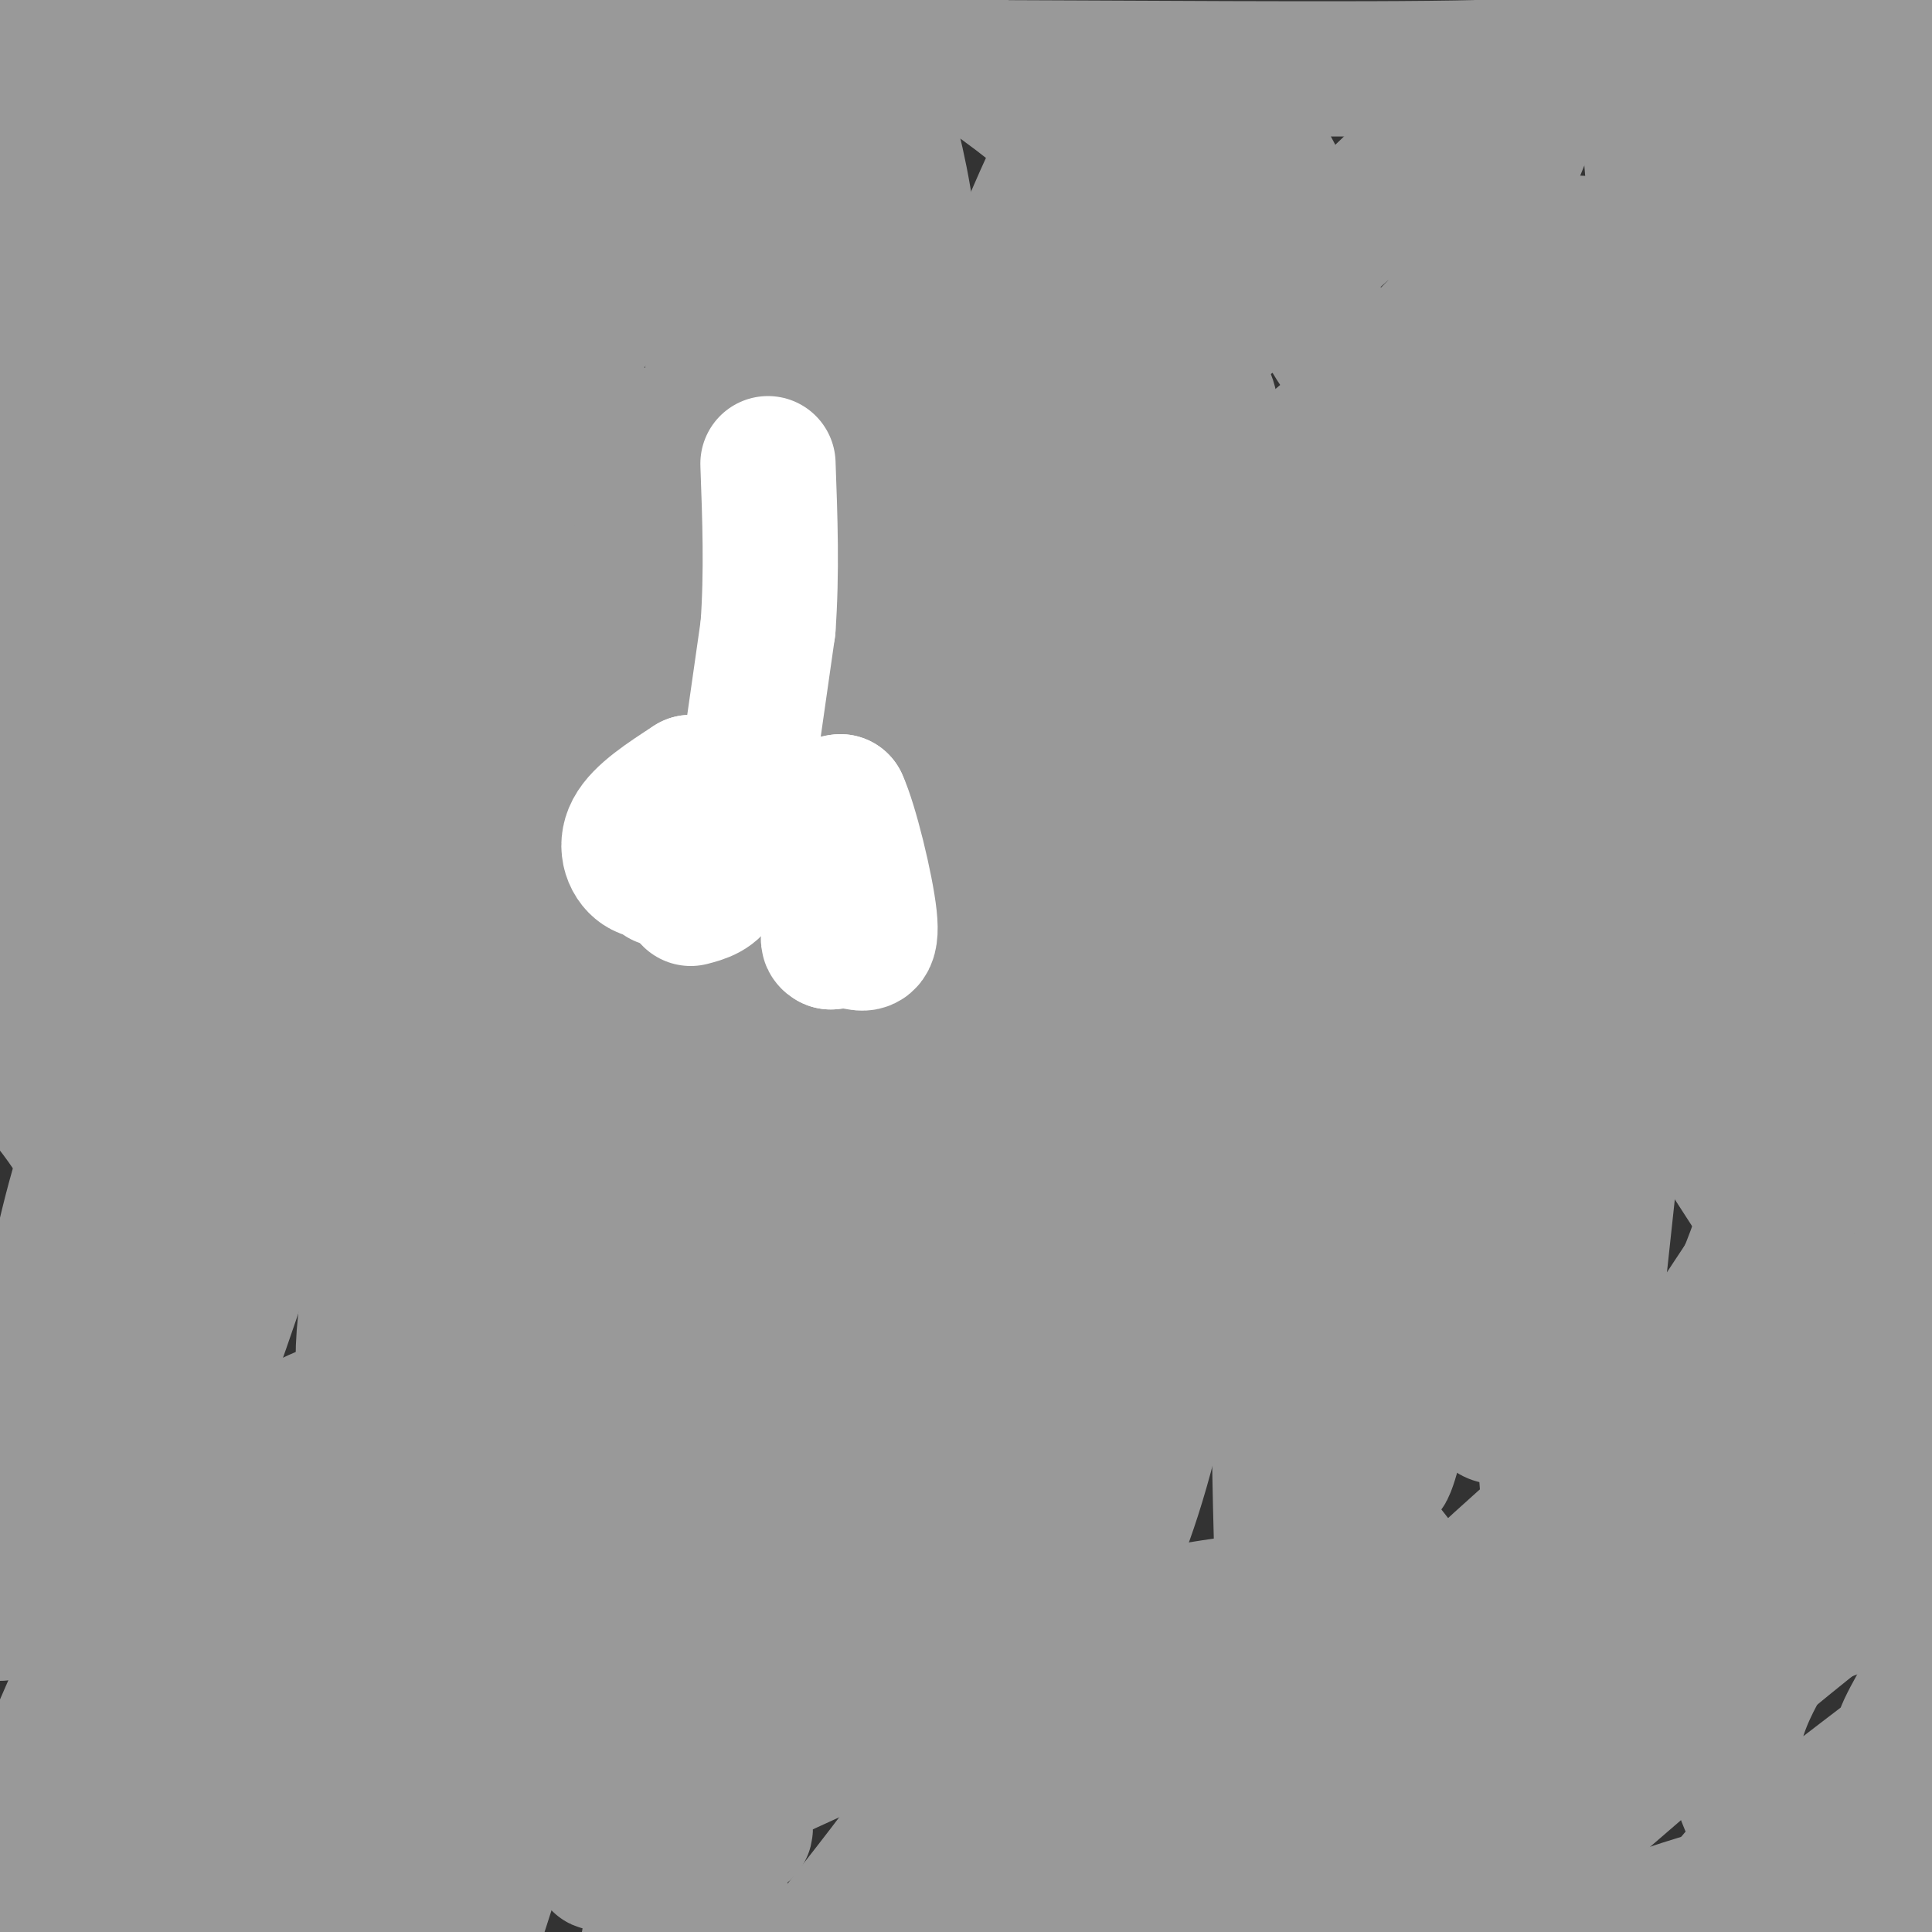 <svg viewBox='0 0 400 400' version='1.1' xmlns='http://www.w3.org/2000/svg' xmlns:xlink='http://www.w3.org/1999/xlink'><rect x="0" y="0" width="400" height="400" fill="#333333" stroke="none"/><g fill='none' stroke='#999999' stroke-width='3' stroke-linecap='round' stroke-linejoin='round'><path d='M4,8c0.000,0.000 0.100,0.100 0.1,0.1'/></g>
<g fill='none' stroke='#999999' stroke-width='28' stroke-linecap='round' stroke-linejoin='round'><path d='M4,9c30.778,-1.222 61.556,-2.444 84,-1c22.444,1.444 36.556,5.556 53,7c16.444,1.444 35.222,0.222 54,-1'/><path d='M195,14c32.833,0.024 87.917,0.583 111,0c23.083,-0.583 14.167,-2.310 12,-5c-2.167,-2.690 2.417,-6.345 7,-10'/><path d='M377,2c13.417,0.833 26.833,1.667 26,3c-0.833,1.333 -15.917,3.167 -31,5'/><path d='M372,10c-16.595,0.667 -42.583,-0.167 -43,0c-0.417,0.167 24.738,1.333 39,4c14.262,2.667 17.631,6.833 21,11'/><path d='M389,25c4.881,0.060 6.583,-5.292 7,5c0.417,10.292 -0.452,36.226 1,52c1.452,15.774 5.226,21.387 9,27'/><path d='M404,160c-2.718,-3.113 -5.435,-6.226 -6,-3c-0.565,3.226 1.024,12.793 -4,-10c-5.024,-22.793 -16.660,-77.944 -26,-101c-9.340,-23.056 -16.383,-14.016 -9,-20c7.383,-5.984 29.191,-26.992 51,-48'/><path d='M373,37c-32.143,47.646 -64.286,95.292 -70,105c-5.714,9.708 15.001,-18.524 26,-33c10.999,-14.476 12.282,-15.198 -8,16c-20.282,31.198 -62.129,94.314 -82,121c-19.871,26.686 -17.767,16.941 5,-21c22.767,-37.941 66.195,-104.077 71,-119c4.805,-14.923 -29.014,21.367 -44,37c-14.986,15.633 -11.139,10.609 -1,-11c10.139,-21.609 26.569,-59.805 43,-98'/><path d='M313,34c9.575,-23.088 12.013,-31.808 4,-25c-8.013,6.808 -26.476,29.145 -50,48c-23.524,18.855 -52.111,34.229 -64,37c-11.889,2.771 -7.082,-7.060 -1,-21c6.082,-13.940 13.439,-31.988 17,-39c3.561,-7.012 3.328,-2.989 4,-1c0.672,1.989 2.250,1.945 2,5c-0.250,3.055 -2.328,9.210 -2,12c0.328,2.790 3.064,2.214 -13,25c-16.064,22.786 -50.926,68.933 -66,86c-15.074,17.067 -10.361,5.054 -10,-1c0.361,-6.054 -3.631,-6.151 -4,-12c-0.369,-5.849 2.884,-17.452 6,-27c3.116,-9.548 6.096,-17.042 15,-28c8.904,-10.958 23.733,-25.382 29,-28c5.267,-2.618 0.974,6.568 -4,15c-4.974,8.432 -10.628,16.110 -21,30c-10.372,13.890 -25.460,33.991 -39,50c-13.540,16.009 -25.530,27.925 -33,33c-7.470,5.075 -10.420,3.307 -9,-5c1.420,-8.307 7.210,-23.154 13,-38'/><path d='M87,150c12.240,-30.613 36.341,-88.145 47,-112c10.659,-23.855 7.878,-14.033 7,-7c-0.878,7.033 0.148,11.278 1,11c0.852,-0.278 1.529,-5.079 -25,26c-26.529,31.079 -80.265,98.040 -134,165'/><path d='M20,153c1.506,-9.083 3.012,-18.165 3,-25c-0.012,-6.835 -1.542,-11.421 -4,-14c-2.458,-2.579 -5.844,-3.150 -9,-3c-3.156,0.150 -6.083,1.019 -8,4c-1.917,2.981 -2.824,8.072 18,-4c20.824,-12.072 63.378,-41.306 97,-67c33.622,-25.694 58.311,-47.847 83,-70'/><path d='M171,12c-28.399,32.306 -56.797,64.611 -70,80c-13.203,15.389 -11.209,13.861 -7,4c4.209,-9.861 10.633,-28.056 9,-28c-1.633,0.056 -11.324,18.361 -33,39c-21.676,20.639 -55.336,43.611 -70,53c-14.664,9.389 -10.332,5.194 -6,1'/><path d='M3,112c0.000,0.000 45.000,-113.000 45,-113'/><path d='M40,8c-2.250,5.833 -4.500,11.667 -4,10c0.500,-1.667 3.750,-10.833 7,-20'/><path d='M57,11c-15.753,59.938 -31.507,119.876 -41,153c-9.493,33.124 -12.726,39.435 -14,40c-1.274,0.565 -0.590,-4.615 6,-14c6.590,-9.385 19.087,-22.974 38,-34c18.913,-11.026 44.242,-19.491 56,-22c11.758,-2.509 9.945,0.936 10,15c0.055,14.064 1.976,38.748 1,51c-0.976,12.252 -4.850,12.072 -8,12c-3.150,-0.072 -5.575,-0.036 -8,0'/><path d='M97,212c-0.063,-0.055 3.779,-0.191 6,0c2.221,0.191 2.822,0.711 4,8c1.178,7.289 2.932,21.347 0,30c-2.932,8.653 -10.552,11.901 -26,47c-15.448,35.099 -38.724,102.050 -62,169'/><path d='M56,241c4.511,-14.489 9.022,-28.978 7,-21c-2.022,7.978 -10.578,38.422 -24,74c-13.422,35.578 -31.711,76.289 -50,117'/><path d='M23,319c-0.500,11.000 -1.000,22.000 -13,45c-12.000,23.000 -35.500,58.000 -59,93'/><path d='M30,219c18.450,-42.439 36.899,-84.878 35,-74c-1.899,10.878 -24.147,75.073 -37,106c-12.853,30.927 -16.311,28.587 -18,28c-1.689,-0.587 -1.609,0.578 0,-7c1.609,-7.578 4.748,-23.900 9,-35c4.252,-11.100 9.618,-16.976 22,-41c12.382,-24.024 31.779,-66.194 28,-33c-3.779,33.194 -30.733,141.751 -40,176c-9.267,34.249 -0.848,-5.812 14,-27c14.848,-21.188 36.124,-23.504 55,-27c18.876,-3.496 35.351,-8.172 43,-6c7.649,2.172 6.471,11.192 6,14c-0.471,2.808 -0.236,-0.596 0,-4'/><path d='M147,289c19.114,-32.387 66.900,-111.354 88,-155c21.100,-43.646 15.513,-51.971 14,-53c-1.513,-1.029 1.049,5.238 -1,14c-2.049,8.762 -8.709,20.021 -8,19c0.709,-1.021 8.787,-14.320 11,-17c2.213,-2.680 -1.439,5.261 1,3c2.439,-2.261 10.969,-14.723 -10,19c-20.969,33.723 -71.438,113.632 -87,132c-15.562,18.368 3.783,-24.805 12,-45c8.217,-20.195 5.306,-17.413 12,-25c6.694,-7.587 22.995,-25.543 31,-35c8.005,-9.457 7.716,-10.416 1,7c-6.716,17.416 -19.858,53.208 -33,89'/><path d='M178,242c-5.225,10.748 -1.789,-6.881 16,-21c17.789,-14.119 49.931,-24.728 66,-29c16.069,-4.272 16.067,-2.207 22,-1c5.933,1.207 17.802,1.555 22,11c4.198,9.445 0.724,27.985 -5,54c-5.724,26.015 -13.700,59.503 -12,45c1.700,-14.503 13.074,-76.997 14,-89c0.926,-12.003 -8.597,26.484 -9,31c-0.403,4.516 8.315,-24.938 16,-45c7.685,-20.062 14.339,-30.732 17,-34c2.661,-3.268 1.331,0.866 0,5'/><path d='M325,169c-3.883,11.414 -13.591,37.450 -17,43c-3.409,5.550 -0.520,-9.387 18,-46c18.520,-36.613 52.672,-94.901 61,-97c8.328,-2.099 -9.166,51.990 -29,101c-19.834,49.010 -42.007,92.941 -44,87c-1.993,-5.941 16.194,-61.753 17,-70c0.806,-8.247 -15.770,31.072 -22,44c-6.230,12.928 -2.115,-0.536 2,-14'/><path d='M311,217c17.237,-32.376 59.330,-106.315 75,-130c15.670,-23.685 4.916,2.884 -1,21c-5.916,18.116 -6.996,27.779 -11,19c-4.004,-8.779 -10.934,-36.001 -17,-46c-6.066,-9.999 -11.270,-2.774 -11,-3c0.270,-0.226 6.014,-7.904 -16,2c-22.014,9.904 -71.786,37.388 -100,52c-28.214,14.612 -34.871,16.350 -39,14c-4.129,-2.350 -5.731,-8.788 -3,-15c2.731,-6.212 9.796,-12.197 15,-16c5.204,-3.803 8.548,-5.425 11,-6c2.452,-0.575 4.013,-0.104 5,2c0.987,2.104 1.398,5.842 2,14c0.602,8.158 1.393,20.735 0,42c-1.393,21.265 -4.969,51.219 -8,65c-3.031,13.781 -5.515,11.391 -8,9'/><path d='M205,241c1.532,-13.080 9.361,-50.279 21,-81c11.639,-30.721 27.089,-54.962 22,-33c-5.089,21.962 -30.717,90.128 -55,134c-24.283,43.872 -47.220,63.448 -56,70c-8.780,6.552 -3.403,0.078 -3,-1c0.403,-1.078 -4.167,3.241 -2,-20c2.167,-23.241 11.070,-74.041 11,-78c-0.070,-3.959 -9.112,38.924 -14,54c-4.888,15.076 -5.622,2.347 -8,2c-2.378,-0.347 -6.400,11.689 -3,-6c3.400,-17.689 14.221,-65.102 20,-84c5.779,-18.898 6.518,-9.280 8,-7c1.482,2.280 3.709,-2.777 4,1c0.291,3.777 -1.355,16.389 -3,29'/><path d='M147,221c-1.207,9.036 -2.724,17.127 -1,3c1.724,-14.127 6.690,-50.472 13,-77c6.310,-26.528 13.964,-43.240 13,-32c-0.964,11.240 -10.547,50.432 -15,66c-4.453,15.568 -3.776,7.512 -1,-11c2.776,-18.512 7.650,-47.479 22,-74c14.350,-26.521 38.176,-50.597 49,-62c10.824,-11.403 8.646,-10.135 10,-9c1.354,1.135 6.238,2.136 7,8c0.762,5.864 -2.600,16.593 -11,39c-8.400,22.407 -21.838,56.494 -28,71c-6.162,14.506 -5.046,9.430 -7,-5c-1.954,-14.430 -6.977,-38.215 -12,-62'/><path d='M186,76c-2.354,-10.624 -2.239,-6.185 -8,0c-5.761,6.185 -17.397,14.117 -23,17c-5.603,2.883 -5.173,0.719 -6,0c-0.827,-0.719 -2.910,0.007 -3,-5c-0.090,-5.007 1.815,-15.748 11,-33c9.185,-17.252 25.651,-41.014 33,-50c7.349,-8.986 5.580,-3.194 0,9c-5.580,12.194 -14.971,30.792 -19,38c-4.029,7.208 -2.694,3.028 -3,0c-0.306,-3.028 -2.252,-4.902 0,-9c2.252,-4.098 8.703,-10.418 12,-14c3.297,-3.582 3.440,-4.424 5,2c1.560,6.424 4.535,20.114 5,43c0.465,22.886 -1.582,54.967 -3,51c-1.418,-3.967 -2.209,-43.984 -3,-84'/><path d='M184,41c-0.391,-15.904 0.133,-13.664 -2,-4c-2.133,9.664 -6.922,26.751 -22,54c-15.078,27.249 -40.444,64.659 -53,80c-12.556,15.341 -12.302,8.613 -15,4c-2.698,-4.613 -8.350,-7.110 -12,-10c-3.650,-2.890 -5.299,-6.174 -5,-21c0.299,-14.826 2.546,-41.196 6,-50c3.454,-8.804 8.116,-0.044 10,13c1.884,13.044 0.989,30.373 0,37c-0.989,6.627 -2.074,2.554 -2,-5c0.074,-7.554 1.307,-18.587 15,-46c13.693,-27.413 39.847,-71.207 66,-115'/><path d='M159,11c-1.111,4.533 -2.222,9.067 -5,10c-2.778,0.933 -7.222,-1.733 -8,-8c-0.778,-6.267 2.111,-16.133 5,-26'/><path d='M134,9c-8.279,11.086 -16.558,22.171 -27,33c-10.442,10.829 -23.048,21.400 -32,26c-8.952,4.600 -14.250,3.228 -17,2c-2.750,-1.228 -2.952,-2.313 -4,-5c-1.048,-2.688 -2.941,-6.978 -2,-11c0.941,-4.022 4.715,-7.775 3,-3c-1.715,4.775 -8.919,18.079 0,7c8.919,-11.079 33.959,-46.539 59,-82'/><path d='M92,8c-7.164,14.380 -14.329,28.759 -20,38c-5.671,9.241 -9.850,13.343 -10,11c-0.150,-2.343 3.729,-11.131 8,-20c4.271,-8.869 8.935,-17.820 17,-25c8.065,-7.180 19.533,-12.590 31,-18'/><path d='M127,0c-8.639,30.141 -17.278,60.281 -22,74c-4.722,13.719 -5.529,11.016 -7,8c-1.471,-3.016 -3.608,-6.345 -5,-8c-1.392,-1.655 -2.038,-1.638 1,-11c3.038,-9.362 9.761,-28.105 14,-38c4.239,-9.895 5.995,-10.943 12,-14c6.005,-3.057 16.260,-8.121 27,-11c10.740,-2.879 21.963,-3.571 38,4c16.037,7.571 36.886,23.405 46,35c9.114,11.595 6.493,18.951 10,14c3.507,-4.951 13.141,-22.208 19,-21c5.859,1.208 7.942,20.880 13,33c5.058,12.120 13.093,16.686 19,19c5.907,2.314 9.688,2.375 12,1c2.312,-1.375 3.156,-4.188 4,-7'/><path d='M308,78c3.157,-5.113 9.051,-14.396 4,-11c-5.051,3.396 -21.047,19.471 -25,21c-3.953,1.529 4.136,-11.489 11,-20c6.864,-8.511 12.501,-12.514 18,-15c5.499,-2.486 10.860,-3.455 13,-2c2.140,1.455 1.061,5.335 2,8c0.939,2.665 3.898,4.115 7,5c3.102,0.885 6.347,1.206 9,-1c2.653,-2.206 4.714,-6.940 2,-7c-2.714,-0.060 -10.204,4.554 -15,6c-4.796,1.446 -6.898,-0.277 -9,-2'/><path d='M325,60c-4.045,-1.024 -9.656,-2.583 -12,-4c-2.344,-1.417 -1.419,-2.693 -7,3c-5.581,5.693 -17.668,18.353 -27,27c-9.332,8.647 -15.909,13.281 -21,14c-5.091,0.719 -8.695,-2.476 -18,6c-9.305,8.476 -24.312,28.623 -29,54c-4.688,25.377 0.943,55.982 -29,86c-29.943,30.018 -95.459,59.448 -121,69c-25.541,9.552 -11.107,-0.774 -1,-7c10.107,-6.226 15.888,-8.350 18,-10c2.112,-1.650 0.556,-2.825 -1,-4'/><path d='M77,294c-1.228,-4.213 -3.797,-12.745 1,-34c4.797,-21.255 16.959,-55.231 17,-65c0.041,-9.769 -12.041,4.670 -18,3c-5.959,-1.670 -5.797,-19.450 8,10c13.797,29.450 41.228,106.128 55,151c13.772,44.872 13.886,57.936 14,71'/><path d='M257,400c12.511,-3.289 25.022,-6.578 29,-6c3.978,0.578 -0.578,5.022 21,-10c21.578,-15.022 69.289,-49.511 117,-84'/><path d='M403,230c-3.301,0.100 -6.603,0.200 -9,-9c-2.397,-9.200 -3.890,-27.698 -3,-29c0.890,-1.302 4.163,14.594 6,29c1.837,14.406 2.240,27.323 0,42c-2.240,14.677 -7.121,31.114 -12,43c-4.879,11.886 -9.756,19.220 -13,21c-3.244,1.780 -4.853,-1.995 -2,-8c2.853,-6.005 10.170,-14.239 10,-14c-0.170,0.239 -7.828,8.951 -14,14c-6.172,5.049 -10.859,6.434 -15,8c-4.141,1.566 -7.735,3.314 -11,0c-3.265,-3.314 -6.201,-11.689 -9,-13c-2.799,-1.311 -5.462,4.442 -2,-31c3.462,-35.442 13.047,-112.081 15,-169c1.953,-56.919 -3.728,-94.120 -4,-104c-0.272,-9.880 4.864,7.560 10,25'/><path d='M350,35c5.634,14.662 14.719,38.815 18,62c3.281,23.185 0.759,45.400 0,54c-0.759,8.600 0.247,3.583 3,-3c2.753,-6.583 7.253,-14.734 -7,6c-14.253,20.734 -47.261,70.351 -67,106c-19.739,35.649 -26.211,57.328 -38,83c-11.789,25.672 -28.894,55.336 -46,85'/><path d='M234,397c41.867,-40.911 83.733,-81.822 95,-89c11.267,-7.178 -8.067,19.378 0,6c8.067,-13.378 43.533,-66.689 79,-120'/><path d='M404,209c-7.689,6.000 -15.378,12.000 -19,14c-3.622,2.000 -3.178,0.000 2,-13c5.178,-13.000 15.089,-37.000 25,-61'/><path d='M397,202c-1.061,0.767 -2.122,1.534 -3,2c-0.878,0.466 -1.574,0.633 -3,-4c-1.426,-4.633 -3.583,-14.064 -2,-18c1.583,-3.936 6.907,-2.375 0,20c-6.907,22.375 -26.045,65.564 -43,95c-16.955,29.436 -31.726,45.118 -42,60c-10.274,14.882 -16.049,28.963 -19,35c-2.951,6.037 -3.077,4.030 -4,2c-0.923,-2.030 -2.643,-4.084 -3,-8c-0.357,-3.916 0.650,-9.696 2,-14c1.350,-4.304 3.042,-7.133 8,-15c4.958,-7.867 13.181,-20.772 3,-25c-10.181,-4.228 -38.766,0.221 -53,3c-14.234,2.779 -14.117,3.890 -14,5'/><path d='M224,340c-8.104,2.775 -21.363,7.213 -27,8c-5.637,0.787 -3.652,-2.076 -6,-2c-2.348,0.076 -9.030,3.090 -4,-9c5.030,-12.090 21.772,-39.286 31,-53c9.228,-13.714 10.941,-13.947 13,-13c2.059,0.947 4.464,3.074 9,1c4.536,-2.074 11.203,-8.350 1,4c-10.203,12.350 -37.275,43.326 -15,28c22.275,-15.326 93.899,-76.953 117,-98c23.101,-21.047 -2.319,-1.513 -14,8c-11.681,9.513 -9.623,9.004 -12,16c-2.377,6.996 -9.188,21.498 -16,36'/><path d='M301,266c-20.422,36.727 -63.476,110.545 -80,134c-16.524,23.455 -6.517,-3.453 -1,-25c5.517,-21.547 6.544,-37.732 8,-38c1.456,-0.268 3.340,15.381 3,24c-0.340,8.619 -2.903,10.208 -5,12c-2.097,1.792 -3.726,3.787 -5,-5c-1.274,-8.787 -2.192,-28.354 -2,-39c0.192,-10.646 1.496,-12.369 3,-11c1.504,1.369 3.209,5.830 -3,12c-6.209,6.170 -20.332,14.049 -27,18c-6.668,3.951 -5.881,3.973 -6,0c-0.119,-3.973 -1.145,-11.941 -6,-10c-4.855,1.941 -13.538,13.792 0,-10c13.538,-23.792 49.297,-83.226 65,-112c15.703,-28.774 11.352,-26.887 7,-25'/><path d='M252,191c1.191,1.590 0.669,18.065 -2,40c-2.669,21.935 -7.486,49.331 -12,67c-4.514,17.669 -8.726,25.610 -11,31c-2.274,5.390 -2.609,8.228 -3,6c-0.391,-2.228 -0.836,-9.523 -4,-6c-3.164,3.523 -9.047,17.864 -21,36c-11.953,18.136 -29.977,40.068 -48,62'/><path d='M219,323c1.156,-0.400 2.311,-0.800 0,8c-2.311,8.800 -8.089,26.800 -18,43c-9.911,16.200 -23.956,30.600 -38,45'/><path d='M54,392c-1.512,-8.623 -3.024,-17.247 1,-21c4.024,-3.753 13.585,-2.637 18,-1c4.415,1.637 3.684,3.795 9,-5c5.316,-8.795 16.678,-28.543 22,-36c5.322,-7.457 4.603,-2.622 1,17c-3.603,19.622 -10.089,54.033 -7,49c3.089,-5.033 15.755,-49.509 17,-53c1.245,-3.491 -8.930,34.003 -17,58c-8.070,23.997 -14.035,34.499 -20,45'/><path d='M93,374c26.108,-46.551 52.216,-93.103 65,-118c12.784,-24.897 12.243,-28.141 13,-33c0.757,-4.859 2.811,-11.333 2,7c-0.811,18.333 -4.488,61.474 -10,86c-5.512,24.526 -12.861,30.436 -18,42c-5.139,11.564 -8.070,28.782 -11,46'/><path d='M233,387c0.000,0.000 203.000,-74.000 203,-74'/><path d='M395,397c1.494,-1.571 2.988,-3.143 4,-4c1.012,-0.857 1.542,-1.000 -4,-2c-5.542,-1.000 -17.155,-2.857 -32,0c-14.845,2.857 -32.923,10.429 -51,18'/><path d='M323,380c26.500,-23.000 53.000,-46.000 68,-56c15.000,-10.000 18.500,-7.000 22,-4'/><path d='M402,352c-4.417,4.833 -8.833,9.667 -8,7c0.833,-2.667 6.917,-12.833 13,-23'/><path d='M348,396c0.000,0.000 -42.000,44.000 -42,44'/><path d='M367,394c0.000,0.000 40.000,-36.000 40,-36'/><path d='M397,359c-16.345,12.482 -32.690,24.964 -37,29c-4.310,4.036 3.417,-0.375 4,-6c0.583,-5.625 -5.976,-12.464 -5,-22c0.976,-9.536 9.488,-21.768 18,-34'/><path d='M377,326c-2.621,-3.828 -18.172,3.601 -26,9c-7.828,5.399 -7.933,8.767 -4,-2c3.933,-10.767 11.905,-35.668 17,-47c5.095,-11.332 7.313,-9.095 8,-11c0.687,-1.905 -0.156,-7.953 -1,-14'/><path d='M371,261c-5.756,-10.756 -19.644,-30.644 -25,-40c-5.356,-9.356 -2.178,-8.178 1,-7'/><path d='M347,214c3.333,-3.095 11.167,-7.333 16,-11c4.833,-3.667 6.667,-6.762 9,-13c2.333,-6.238 5.167,-15.619 8,-25'/><path d='M380,165c-0.826,17.096 -6.892,72.335 -19,100c-12.108,27.665 -30.260,27.756 -40,28c-9.740,0.244 -11.069,0.641 -12,0c-0.931,-0.641 -1.466,-2.321 -2,-4'/><path d='M307,289c0.962,-10.745 4.366,-35.606 8,-24c3.634,11.606 7.496,59.680 6,77c-1.496,17.320 -8.351,3.887 -13,-2c-4.649,-5.887 -7.091,-4.227 -13,-10c-5.909,-5.773 -15.283,-18.977 -21,-28c-5.717,-9.023 -7.776,-13.864 -9,-21c-1.224,-7.136 -1.612,-16.568 -2,-26'/><path d='M263,255c-0.288,-8.401 -0.008,-16.404 1,-23c1.008,-6.596 2.745,-11.784 6,-14c3.255,-2.216 8.027,-1.460 11,-2c2.973,-0.540 4.147,-2.376 3,8c-1.147,10.376 -4.613,32.965 -8,30c-3.387,-2.965 -6.693,-31.482 -10,-60'/><path d='M266,194c-1.415,-15.849 0.049,-25.472 0,-3c-0.049,22.472 -1.610,77.038 -1,114c0.610,36.962 3.390,56.320 -9,56c-12.390,-0.320 -39.951,-20.317 -50,-29c-10.049,-8.683 -2.585,-6.052 -4,0c-1.415,6.052 -11.707,15.526 -22,25'/><path d='M180,357c-8.866,6.158 -20.030,9.053 -24,13c-3.970,3.947 -0.744,8.944 -2,9c-1.256,0.056 -6.992,-4.831 -8,-15c-1.008,-10.169 2.712,-25.620 0,-23c-2.712,2.620 -11.856,23.310 -21,44'/><path d='M125,385c-2.571,3.833 1.500,-8.583 -12,-7c-13.500,1.583 -44.571,17.167 -61,24c-16.429,6.833 -18.214,4.917 -20,3'/><path d='M28,403c-3.444,-3.756 -6.889,-7.511 -9,-12c-2.111,-4.489 -2.889,-9.711 5,-16c7.889,-6.289 24.444,-13.644 41,-21'/><path d='M65,354c8.022,-6.067 7.578,-10.733 6,-14c-1.578,-3.267 -4.289,-5.133 -7,-7'/><path d='M64,333c1.202,-3.238 7.708,-7.833 4,-6c-3.708,1.833 -17.631,10.095 -26,14c-8.369,3.905 -11.185,3.452 -14,3'/><path d='M28,344c-1.750,-1.298 0.875,-6.042 -1,-12c-1.875,-5.958 -8.250,-13.131 -14,-17c-5.750,-3.869 -10.875,-4.435 -16,-5'/><path d='M0,334c-0.601,-19.548 -1.202,-39.095 0,-47c1.202,-7.905 4.208,-4.167 5,-2c0.792,2.167 -0.631,2.762 2,4c2.631,1.238 9.315,3.119 16,5'/><path d='M23,294c3.378,-6.867 3.822,-26.533 0,-41c-3.822,-14.467 -11.911,-23.733 -20,-33'/><path d='M3,220c-4.333,-7.500 -5.167,-9.750 -6,-12'/><path d='M0,170c4.089,-20.378 8.178,-40.756 10,-50c1.822,-9.244 1.378,-7.356 -1,-12c-2.378,-4.644 -6.689,-15.822 -11,-27'/><path d='M-1,46c1.083,-12.083 2.167,-24.167 4,-22c1.833,2.167 4.417,18.583 7,35'/><path d='M10,59c2.797,7.977 6.291,10.421 7,12c0.709,1.579 -1.365,2.293 -3,1c-1.635,-1.293 -2.830,-4.594 -4,-7c-1.170,-2.406 -2.315,-3.917 1,-11c3.315,-7.083 11.090,-19.738 16,-25c4.910,-5.262 6.955,-3.131 9,-1'/><path d='M36,28c21.905,13.536 72.167,47.875 93,62c20.833,14.125 12.238,8.036 8,9c-4.238,0.964 -4.119,8.982 -4,17'/><path d='M133,116c-2.018,2.982 -5.063,1.937 -7,6c-1.937,4.063 -2.767,13.233 -5,17c-2.233,3.767 -5.871,2.129 -7,-2c-1.129,-4.129 0.249,-10.751 4,-13c3.751,-2.249 9.876,-0.124 16,2'/><path d='M134,126c6.889,5.067 16.111,16.733 41,26c24.889,9.267 65.444,16.133 106,23'/><path d='M281,175c12.179,4.281 -10.375,3.484 -15,-1c-4.625,-4.484 8.678,-12.655 -16,5c-24.678,17.655 -87.336,61.134 -114,82c-26.664,20.866 -17.333,19.118 -22,24c-4.667,4.882 -23.334,16.395 -30,21c-6.666,4.605 -1.333,2.303 4,0'/><path d='M88,306c-0.785,4.839 -4.746,16.936 -6,23c-1.254,6.064 0.201,6.094 4,1c3.799,-5.094 9.943,-15.313 14,-20c4.057,-4.687 6.029,-3.844 8,-3'/></g>
<g fill='none' stroke='#ffffff' stroke-width='28' stroke-linecap='round' stroke-linejoin='round'><path d='M137,182c0.000,0.000 2.000,-2.000 2,-2'/><path d='M139,180c-0.786,0.048 -3.750,1.167 -6,0c-2.250,-1.167 -3.786,-4.619 -2,-8c1.786,-3.381 6.893,-6.690 12,-10'/><path d='M143,162c3.143,-0.405 5.000,3.583 6,8c1.000,4.417 1.143,9.262 0,12c-1.143,2.738 -3.571,3.369 -6,4'/><path d='M154,165c0.000,0.000 5.000,-35.000 5,-35'/><path d='M159,130c0.833,-11.500 0.417,-22.750 0,-34'/><path d='M172,187c-1.167,-6.750 -2.333,-13.500 -2,-17c0.333,-3.500 2.167,-3.750 4,-4'/><path d='M174,166c2.095,4.512 5.333,17.792 6,24c0.667,6.208 -1.238,5.345 -3,5c-1.762,-0.345 -3.381,-0.173 -5,0'/><path d='M172,195c-0.833,-0.333 -0.417,-1.167 0,-2'/></g>
</svg>